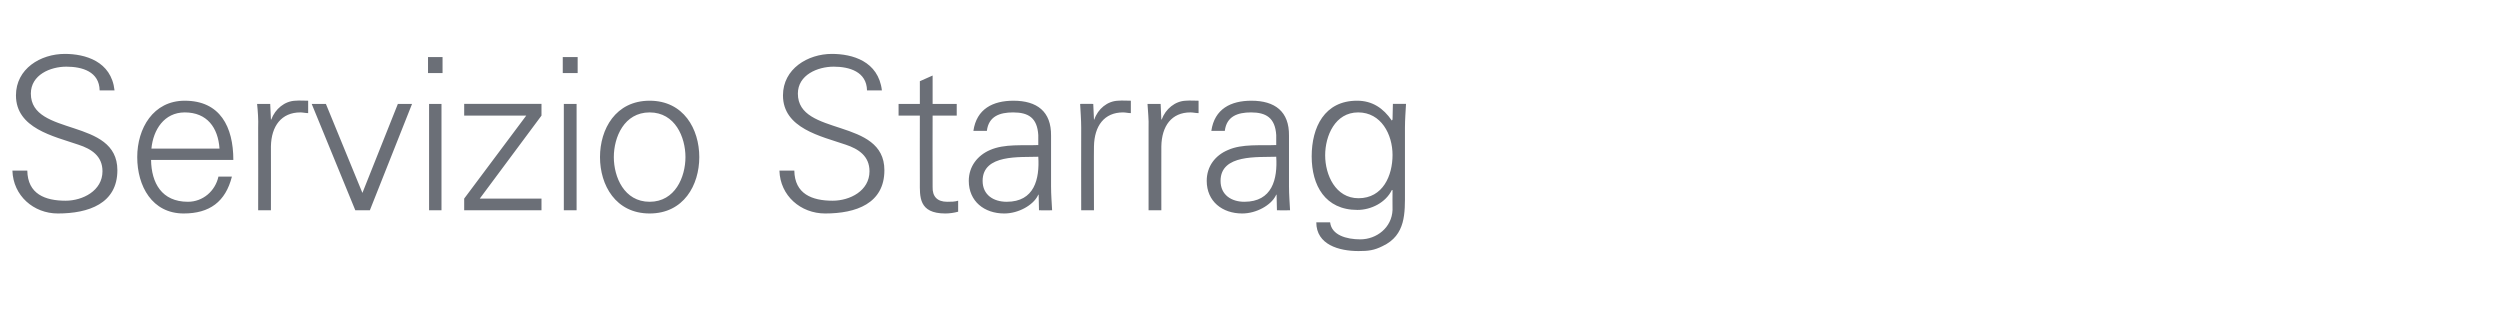 <?xml version="1.0" standalone="no"?><!DOCTYPE svg PUBLIC "-//W3C//DTD SVG 1.1//EN" "http://www.w3.org/Graphics/SVG/1.1/DTD/svg11.dtd"><svg xmlns="http://www.w3.org/2000/svg" version="1.1" width="705px" height="87.4px" viewBox="0 -16 705 87.4" style="top:-16px"><desc>Servizio Starrag</desc><defs/><g id="Polygon147184"><path d="m16.3 44.2c-6.8 0-12.6-5-12.8-12.1c0 0 4.2 0 4.2 0c.1 6.6 5 8.5 10.8 8.5c4.8 0 10.4-2.8 10.4-8.3c0-4.3-3.1-6.3-6.8-7.5c-7-2.4-17.6-4.6-17.6-13.9c0-7.5 6.9-11.7 13.8-11.7c5.6 0 13.1 2 14 10.3c0 0-4.2 0-4.2 0c-.1-5.3-4.9-6.7-9.4-6.7c-4.5 0-10 2.3-10 7.6c0 12.2 24.4 6.7 24.4 21.6c0 9.4-8.1 12.2-16.8 12.2zm26.3-15.1c.1 6.5 3 11.8 10.4 11.8c4.2 0 7.7-3 8.6-7.1c0 0 3.8 0 3.8 0c-1.8 7.1-6.3 10.4-13.6 10.4c-8.9 0-13.1-7.7-13.1-15.9c0-8.1 4.5-15.9 13.4-15.9c10 0 13.7 7.4 13.7 16.7c0 0-23.2 0-23.2 0zm19.3-3.2c-.4-5.9-3.5-10.2-9.8-10.2c-5.8 0-8.9 4.9-9.4 10.2c0 0 19.2 0 19.2 0zm14.5 17.4l-3.6 0c0 0 .04-23.25 0-23.3c.1-2.3-.1-4.7-.3-6.7c.04-.01 3.7 0 3.7 0l.2 4.4c0 0 .15.02.1 0c1.1-3 3.8-5.2 6.8-5.3c1.2-.1 2.4 0 3.6 0c0 0 0 3.5 0 3.5c-.7 0-1.5-.2-2.2-.2c-5.3 0-8.2 3.8-8.3 9.6c.03-.04 0 18 0 18zm15.5-30l10.3 25.1l10-25.1l4 0l-11.9 30l-4.1 0l-12.3-30l4 0zm32.6 0l0 30l-3.5 0l0-30l3.5 0zm.3-8.7l-4.1 0l0-4.5l4.1 0l0 4.5zm6.1 35.4l17.5-23.4l-17.5 0l0-3.3l21.8 0l0 3.3l-17.4 23.4l17.4 0l0 3.3l-21.8 0l0-3.3zm31.7-26.7l0 30l-3.6 0l0-30l3.6 0zm.3-8.7l-4.2 0l0-4.5l4.2 0l0 4.5zm20.3 11.1c-7.2 0-10.1 7-10.1 12.6c0 5.6 2.9 12.6 10.1 12.6c7.2 0 10.1-7 10.1-12.6c0-5.6-2.9-12.6-10.1-12.6zm14 12.6c0 7.9-4.4 15.9-14 15.9c-9.6 0-14-8-14-15.9c0-7.9 4.4-15.9 14-15.9c9.6 0 14 8 14 15.9zm35.5 15.9c-6.9 0-12.7-5-12.9-12.1c0 0 4.2 0 4.2 0c.1 6.6 5 8.5 10.8 8.5c4.9 0 10.4-2.8 10.4-8.3c0-4.3-3.1-6.3-6.7-7.5c-7-2.4-17.7-4.6-17.7-13.9c0-7.5 7-11.7 13.8-11.7c5.7 0 13.1 2 14.1 10.3c0 0-4.2 0-4.2 0c-.1-5.3-5-6.7-9.4-6.7c-4.5 0-10.1 2.3-10.1 7.6c0 12.2 24.4 6.7 24.4 21.6c0 9.4-8 12.2-16.7 12.2zm26.7-27.6l-6 0l0-3.3l6 0l0-6.4l3.6-1.6l0 8l6.8 0l0 3.3l-6.8 0c0 0-.04 20.09 0 20.1c-.1 2.7 1.3 4.2 4.1 4.2c1.1 0 2.1 0 3.1-.3c0 0 0 3.1 0 3.1c-1.1.3-2.4.5-3.6.5c-7.6 0-7.2-4.8-7.2-8.9c-.03.01 0-18.7 0-18.7zm24.5 24.3c7.8 0 9.3-6.4 8.9-12.7c-5.1.2-15.7-.8-15.7 6.8c0 4 3.1 5.9 6.8 5.9zm8.9-18.8c-.3-4.9-2.8-6.4-7.1-6.4c-3.8 0-6.9 1.1-7.4 5.2c0 0-3.8 0-3.8 0c.9-6.2 5.5-8.5 11.3-8.5c6.6 0 10.7 3 10.6 9.9c0 0 0 14.3 0 14.3c0 2.3.2 4.7.3 6.7c.02.03-3.7 0-3.7 0l-.1-4.4l-.1 0c0 0-.21.42-.2.4c-1.3 2.5-5.3 4.9-9.4 4.9c-5.6 0-10-3.4-10-9.2c0-4.1 2.5-7.2 6-8.7c4.1-1.8 9.3-1.2 13.6-1.4c0 0 0-2.8 0-2.8zm15.7 21.2l-3.6 0c0 0-.04-23.25 0-23.3c0-2.3-.2-4.7-.3-6.7c-.04-.01 3.7 0 3.7 0l.2 4.4c0 0 .07.02.1 0c1-3 3.7-5.2 6.7-5.3c1.2-.1 2.4 0 3.6 0c0 0 0 3.5 0 3.5c-.7 0-1.5-.2-2.2-.2c-5.3 0-8.1 3.8-8.2 9.6c-.05-.04 0 18 0 18zm19 0l-3.6 0c0 0-.01-23.25 0-23.3c.1-2.3-.2-4.7-.3-6.7c-.01-.01 3.7 0 3.7 0l.2 4.4c0 0 .1.02.1 0c1.1-3 3.8-5.2 6.8-5.3c1.2-.1 2.4 0 3.6 0c0 0 0 3.5 0 3.5c-.8 0-1.5-.2-2.3-.2c-5.3 0-8.1 3.8-8.2 9.6c-.02-.04 0 18 0 18zm23.4-2.4c7.9 0 9.4-6.4 9-12.7c-5.1.2-15.7-.8-15.7 6.8c0 4 3.1 5.9 6.7 5.9zm9-18.8c-.3-4.9-2.9-6.4-7.1-6.4c-3.8 0-6.9 1.1-7.4 5.2c0 0-3.8 0-3.8 0c.9-6.2 5.5-8.5 11.3-8.5c6.6 0 10.7 3 10.6 9.9c0 0 0 14.3 0 14.3c0 2.3.2 4.7.3 6.7c.01.03-3.7 0-3.7 0l-.1-4.4l-.1 0c0 0-.22.42-.2.4c-1.3 2.5-5.3 4.9-9.4 4.9c-5.6 0-10-3.4-10-9.2c0-4.1 2.4-7.2 6-8.7c4-1.8 9.3-1.2 13.6-1.4c0 0 0-2.8 0-2.8zm23.1-6.4c-6.5 0-9.3 6.6-9.3 12.1c0 5.5 2.9 12.1 9.4 12.1c6.9 0 9.6-6.4 9.6-12.2c0-5.8-3.2-12-9.7-12zm9.8-2.4c0 0 3.75-.01 3.7 0c-.1 2-.3 4.4-.3 6.7c0 0 0 18.1 0 18.1c0 5.9.3 12.2-6.3 15.3c-2.4 1.2-4 1.4-6.8 1.4c-5.5 0-11.9-1.8-11.9-8.1c0 0 3.9 0 3.9 0c.4 3.6 4.6 4.8 8.5 4.8c4.6 0 8.9-3.3 9.1-8.3c-.04.01 0-5.6 0-5.6c0 0-.16-.01-.2 0c-1.7 3.5-5.8 5.6-9.7 5.6c-9.1 0-12.9-6.9-12.9-15.1c0-8.2 3.6-15.7 12.8-15.7c4.3 0 7.4 2.1 9.8 5.6c.04-.05.2-.3.2-.3l.1-4.4z" stroke="none" fill="#6b6f77"/></g></svg>